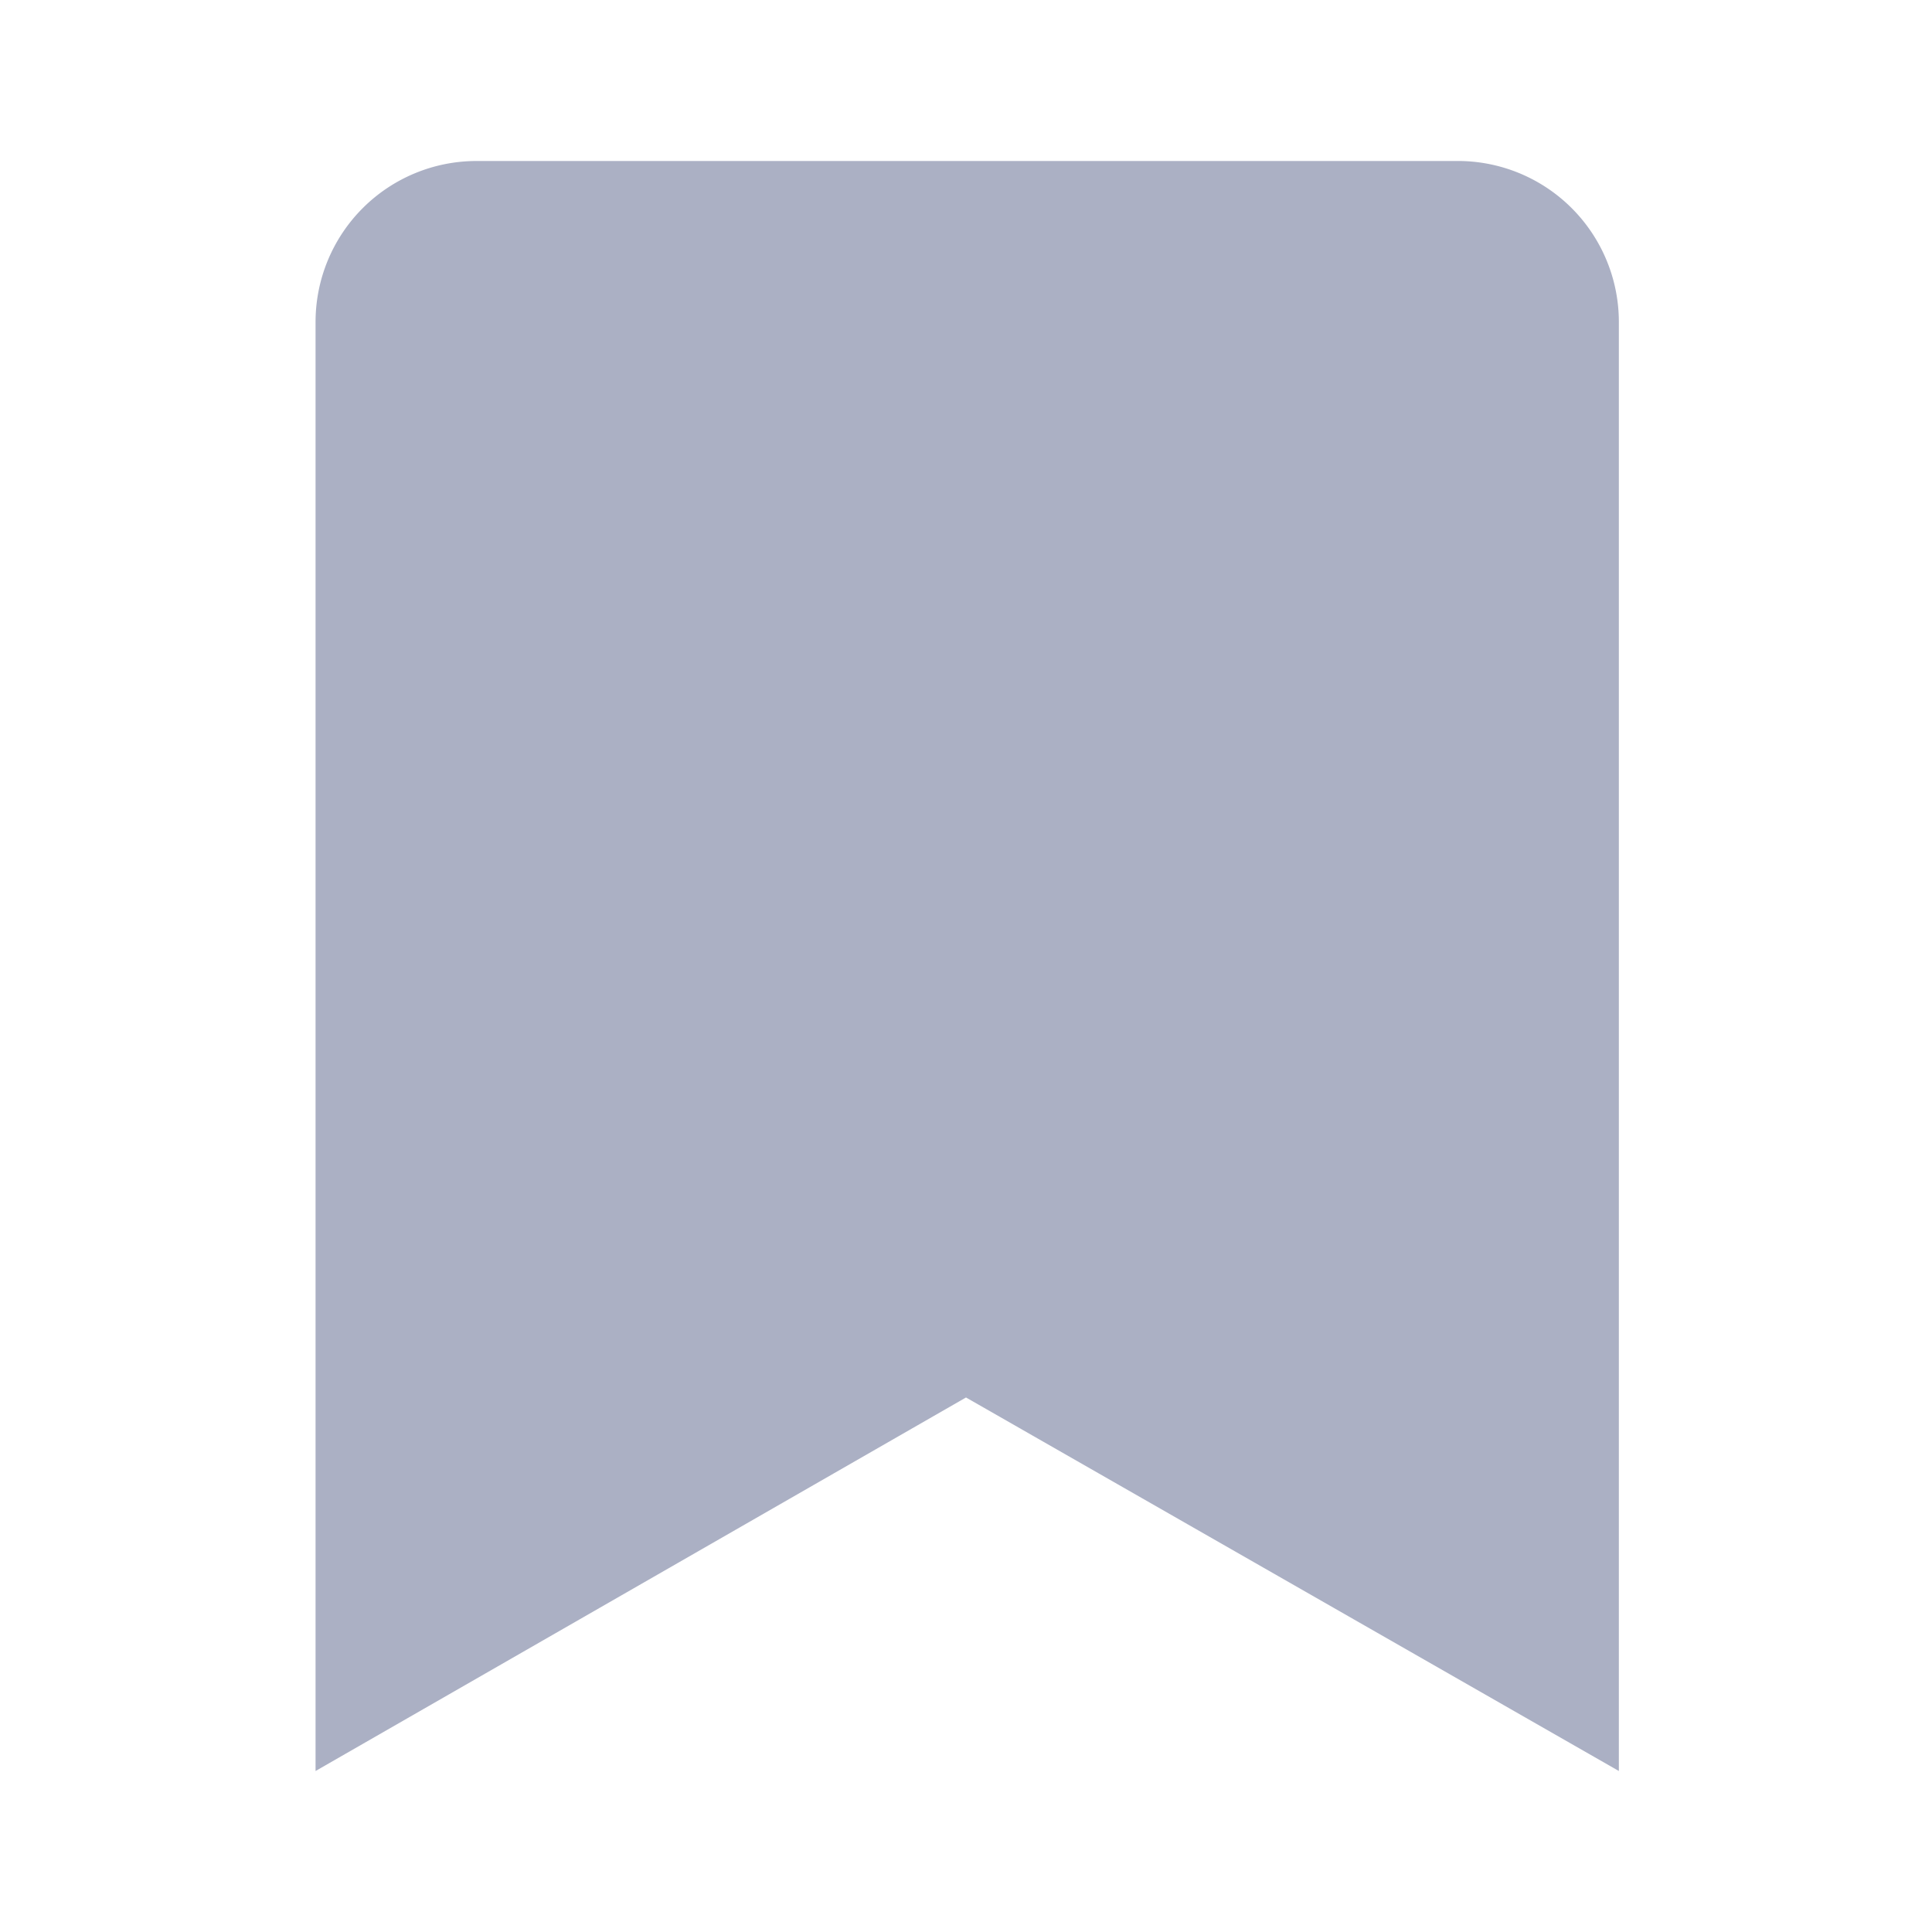 <svg xmlns="http://www.w3.org/2000/svg" viewBox="0 0 24 24"><defs><style>.cls-1{fill:#abb0c4;}</style></defs><title>icon - panel - thumbnail - fill_1</title><path class="cls-1" d="M18.08,2H5.92a2,2,0,0,0-2,2V22L12,17.36,20.11,22V4A2,2,0,0,0,18.08,2Z"/></svg>